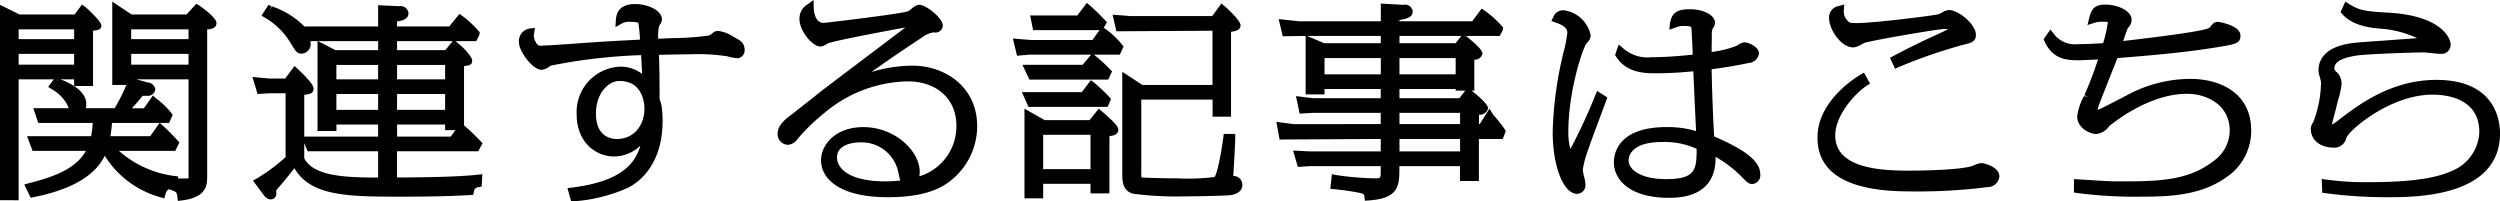 <svg xmlns="http://www.w3.org/2000/svg" width="322" height="25.94" viewBox="0 0 322 25.94">
  <defs>
    <style>
      .cls-1 {
        fill-rule: evenodd;
      }
    </style>
  </defs>
  <path id="text-title-article.svg" class="cls-1" d="M240.126,9814.3l-0.342-.19-1.259,1.37h-7.09l-2.475-1.65v10.73h1.823a24.693,24.693,0,0,1-1.515,3h-3.731a1.819,1.819,0,0,0,.079-0.53c0-1.76-2.193-2.75-3.321-3.19h1.753v0.86h2.436v-7.13c0.6-.05,1.078-0.15,1.078-0.65,0-.55-1.92-2.3-2.1-2.43l-0.4-.29-0.951,1.28H217l-2.5-1.24v25.17H216.9v-15.57h4.526l-0.72.98,0.468,0.29a5.086,5.086,0,0,1,1.932,1.9c0.091,0.2.175,0.39,0.26,0.55h-4.582l0.647,1.89h7.013a13.626,13.626,0,0,1-.21,1.71h-8.25l0.709,1.89h6.878c-1.264,2.21-3.782,3.26-7.345,4.17l-0.6.16,0.827,1.71,0.375-.08c6.359-1.25,8.357-3.7,9.166-5.33a12.274,12.274,0,0,0,7.191,5.35l0.478,0.14,0.139-.48a1.114,1.114,0,0,1,.412-0.7c1.041,0.31,1.048.36,1.13,1.01l0.064,0.5,0.493-.06c3.03-.39,3.284-1.73,3.284-3.07v-18.95c0.629-.07,1.2-0.21,1.2-0.84C242.386,9815.83,240.149,9814.32,240.126,9814.3Zm-23.226,4.36v-1.26h7.148v1.26H216.9Zm7.148,1.9v1.39H216.9v-1.39h7.148Zm-2.127,3.28h0.038l-0.167.35Zm14.992,12.44a13.376,13.376,0,0,1-7.1-3.23h7.263l0.528-1.09-0.241-.26a26.091,26.091,0,0,0-1.894-1.9l-0.4-.35h1.21l0.463-1.03-0.172-.24a10.567,10.567,0,0,0-1.961-1.89l-0.413-.37-1.158,1.64h-1.548c0.567-.61,1.111-1.26,1.384-1.6h0.509a0.994,0.994,0,0,0,1.127-.82,1.048,1.048,0,0,0-.994-0.9l-1.443-.4h6.711v12.45c0,0.1,0,.22,0,0.3-0.173.02-.519,0.02-0.664,0.02-0.193,0-.4,0-0.707-0.01l0.054-.25Zm-8.185-5.12c0.076-.5.13-0.92,0.2-1.71h6.127l-1.209,1.71h-5.118Zm2.667-12.5v-1.26h7.388v1.26H231.4Zm7.388,1.9v1.39H231.4v-1.39h7.388ZM276.1,9833.1l0.554-1.02-0.246-.27a27.188,27.188,0,0,0-2.142-2.04v-7.64c0.757-.08,1.049-0.18,1.049-0.71,0-.49-1.011-1.59-1.989-2.37l-0.163-.13h2.672l0.38-.73,0.082-.41-0.238-.26a12.941,12.941,0,0,0-2.006-1.85l-0.38-.26-1.31,1.62h-6.721v-0.65c0.7-.1,1.466-0.3,1.466-1.07a0.994,0.994,0,0,0-1.165-.89l-2.738-.13v2.74h-9.491a10.877,10.877,0,0,0-4.182-2.59l-0.262.43,0.189-.46-0.379-.16-0.9,1.38,0.445,0.27a9.207,9.207,0,0,1,3.185,3.07l0.094,0.15c0.668,1.11.847,1.41,1.469,1.41a1.235,1.235,0,0,0,1.129-1.44c0-.05,0-0.11,0-0.17h0.894v11.57h2.436v-0.83H263.2v1.55h-9.513v-5.38c0.8-.1,1.2-0.2,1.2-0.79,0-.17,0-0.64-2.049-2.55l-0.405-.37-1.2,1.61h-2.071l-2.147-.2,0.661,2.2,1.529-.1h2.077v8.23a22.937,22.937,0,0,1-3.7,2.74l-0.5.29,1.4,1.87a1.224,1.224,0,0,0,.87.55,0.75,0.75,0,0,0,.739-0.84,2.342,2.342,0,0,0-.022-0.32l0.01-.02c0.457-.53,1.532-1.78,2.338-2.85,2.109,3.67,7.1,3.67,13.855,3.67,2.58,0,5.914-.03,8.807-0.21l0.359-.02,0.092-.36a0.655,0.655,0,0,1,.624-0.64l0.39-.07,0.078-1.59-0.581.06c-2.681.3-7.513,0.35-10.407,0.36v-3.38H276.1Zm-10.458-9.26v-1.86h6.189v1.86h-6.189Zm0,3.93v-2.04h6.189v2.04h-6.189Zm0,1.89h6.189v0.72h1.331l-0.6.83h-6.917v-1.55Zm0-9.58v-1.16H272.8l-0.946,1.16h-6.213Zm-7.816,3.76v-1.86H263.2v1.86h-5.379Zm5.379,1.89v2.04h-5.379v-2.04H263.2Zm0-6.81v1.16h-5.49l-2.252-1.16H263.2Zm-9.088,14.18H263.2v3.39c-4.185-.01-8.324-0.15-9.513-2.49v-1.94Zm54.879-14.73a4.591,4.591,0,0,0-2.036-.77,1.053,1.053,0,0,0-.609.22,1.316,1.316,0,0,1-.627.39,37.047,37.047,0,0,1-4.706.32l-1.735.08a5.116,5.116,0,0,1,.131-1.68l0.067-.11a1.364,1.364,0,0,0,.282-0.68c0-1.18-1.826-2-3.464-2-1.556,0-2.388.68-2.474,2.05l-0.057.92,0.8-.45a1.919,1.919,0,0,1,1.166-.22,2.877,2.877,0,0,1,.986.11,20.961,20.961,0,0,1,.213,2.17l-1.6.09c-1.43.07-2.922,0.15-4.87,0.29-3.46.25-5.628,0.39-6.1,0.39a0.665,0.665,0,0,1-.835-0.44,1.459,1.459,0,0,1-.23-1.17l0.112-.67-0.669.08a1.638,1.638,0,0,0-1.392,1.85c0,1.04,1.73,3.48,2.925,3.48a2.294,2.294,0,0,0,1.038-.46l0.14-.09a71.128,71.128,0,0,1,11.626-1.35c0.026,0.43.057,1.05,0.089,1.66,0.012,0.26.026,0.52,0.039,0.76a4.54,4.54,0,0,0-2.93-.93,5.838,5.838,0,0,0-5.5,6.14c0,3.56,2.42,5.42,4.812,5.42a4.915,4.915,0,0,0,3.393-1.39c-0.709,2.45-2.622,4.62-8.816,5.4l-0.579.07,0.479,1.71,0.4-.02a20.238,20.238,0,0,0,6.962-1.76c1.036-.51,4.414-2.65,4.414-8.57a12.625,12.625,0,0,0-.133-1.95,5.85,5.85,0,0,0-.257-0.89v-0.4c0-2.89-.024-3.67-0.074-5.29l1.466-.03c1.13-.02,2.215-0.04,2.661-0.04a24.408,24.408,0,0,1,4.651.26,8.284,8.284,0,0,0,1.248.25,1,1,0,0,0,1.008-1.05C310.389,9819.12,309.9,9818.86,308.991,9818.37Zm-11.488,9.18c0,2.34-1.458,3.97-3.545,3.97-0.813,0-2.705-.32-2.705-3.27,0-2.6,1.575-4.2,3.034-4.2C297.412,9824.05,297.5,9827.19,297.5,9827.55Zm34.54-5.47a18.077,18.077,0,0,0-5.308.82c1.616-1.16,3.708-2.61,6.516-4.45a3.107,3.107,0,0,1,1.512-.66,0.942,0.942,0,0,0,1.164-.9c0-.91-2.14-2.65-3.016-2.65a1.05,1.05,0,0,0-.492.14,2.959,2.959,0,0,0-.546.39c-0.146.11-.292,0.23-0.371,0.28-0.759.34-10.306,1.47-10.94,1.52-1.242-.02-1.257-1.9-1.257-1.98l-0.021-.97-0.791.57a2.1,2.1,0,0,0-1.025,1.88c0,1.57,1.684,3.55,2.716,3.55a1.619,1.619,0,0,0,.752-0.31c0.07-.04.131-0.07,0.166-0.09,0.748-.33,7.181-1.55,10-2.06-1.354,1.03-3.91,2.96-6.086,4.6-2.428,1.84-4.526,3.42-4.72,3.58l-1.654,1.31c-0.994.78-2.062,1.63-2.2,1.73-0.908.67-1.794,1.41-1.794,2.51a1.38,1.38,0,0,0,1.279,1.38,1.616,1.616,0,0,0,1.318-.78,25.314,25.314,0,0,1,3.527-3.4,17.1,17.1,0,0,1,10.636-3.99c3.751,0,6.271,2.28,6.271,5.68a6.72,6.72,0,0,1-4.78,6.55,2.852,2.852,0,0,0,.057-0.58c0-2.66-3.174-5.76-7.267-5.76-3.535,0-5.441,2.21-5.441,4.29,0,2.29,2.263,4.74,8.616,4.74,3.5,0,6.058-.63,7.806-1.93a8.936,8.936,0,0,0,3.684-7.21C340.359,9824.76,336.175,9822.08,332.043,9822.08Zm-1.778,14.04c0.064,0.3.118,0.55,0.177,0.75a17,17,0,0,1-1.963.11c-4.561,0-6.179-1.65-6.179-3.07,0-1.85,2.478-1.95,2.975-1.95a4.806,4.806,0,0,1,4.933,3.9Zm26.891-8.74,0.45-1.03-0.36-.37a20.805,20.805,0,0,0-1.857-1.74l-0.394-.29-1.165,1.54h-7.713l0.836,1.89h10.2Zm-0.75.56-0.389-.33-1.19,1.48h-5.774l-2.605-1.47v11.54h2.406v-1.87h6.1v1.24h2.437v-7.38c0.6-.07,1.137-0.23,1.137-0.83C358.527,9830.06,358.527,9829.78,356.406,9827.94Zm-7.552,7.46v-4.42h6.1v4.42h-6.1Zm24.49,0.89c0.017-.31.039-0.7,0.064-1.13,0.082-1.43.183-3.21,0.183-3.78v-0.51h-1.476l-0.057.44c-0.272,2.16-.828,4.8-1.134,5.11a27.5,27.5,0,0,1-4.81.17c-1.955,0-4.282-.08-4.594-0.12a5.772,5.772,0,0,1-.028-0.85v-9.17h9.184v2.2h2.377v-10.94c0.675-.08,1.226-0.24,1.226-0.85,0-.53-1.5-1.99-2.072-2.46l-0.4-.33-1.177,1.62H360.1l-2.3-.18,0.486,2.14,12.382-.07v6.98h-9.028l-2.591-1.69v12.83c0,1.25,0,2.44,1.344,2.86a41.263,41.263,0,0,0,6.163.36c1.541,0,5.6-.08,6.267-0.15,1.042-.08,1.688-0.59,1.688-1.31A1.128,1.128,0,0,0,373.344,9836.29Zm-14.333-16.93a10.559,10.559,0,0,0-2.14-2.01l-0.2-.16,0.389-.72-0.4-.41a22.557,22.557,0,0,0-1.781-1.73l-0.4-.34-1.219,1.62h-6.088l0.39,1.89h8.557l-0.917,1.27h-7.934l-2.316-.19,0.535,2.22,1.582-.14h7.961l-1.095,1.31h-7.751l0.9,1.9h10.147l0.5-1.05-0.255-.26a18.069,18.069,0,0,0-1.931-1.77l-0.16-.13h3.348l0.475-1.05Zm47.831,9.06-0.5-.81-1.254,1.99h-0.1v-1.21a1.068,1.068,0,0,0,1.168-.82c0-.59-1.658-1.92-2.126-2.28h0.358v-3.99a0.982,0.982,0,0,0,1.049-.79c0-.54-1.477-1.74-2.113-2.24l-0.027-.02h4.37l0.35-.68,0.09-.4-0.236-.26a12.307,12.307,0,0,0-2.138-1.91l-0.394-.28-1.219,1.64h-9.374v-0.17c0.833-.1,1.706-0.34,1.706-1.08a0.977,0.977,0,0,0-1.187-.87h0l-2.922-.16v2.28H381.811l-2.623-.28,0.534,2.21,2.945-.04v7.53H385.1v-0.7h7.238v1.19h-8.726l-2.192-.27,0.476,2.26,1.656-.1h8.786v1.44l-11.236.01-2.206-.3,0.41,2.28,13.032-.07v1.6h-9.147l-2.144-.11,0.613,2.11,1.5-.1h9.174v0.76c0,0.81-.063.81-0.669,0.81a37.019,37.019,0,0,1-5.094-.43l-0.524-.1-0.2,1.89,0.519,0.04a31.762,31.762,0,0,1,3.4.5c0.435,0.12.449,0.25,0.473,0.49l0.049,0.49,0.482-.03c3.374-.24,3.968-1.4,3.968-3.74v-0.68h7.805v1.91h2.437v-5.41h3.073l0.4-1.03-0.144-.22A18.421,18.421,0,0,0,406.842,9828.42Zm-14.5-7.32v2.09H385.1v-2.09h7.238Zm10.211,10.42v1.6h-7.805v-1.6h7.805Zm-0.1-5.25h-7.707v-1.19h7.238v0.21h1.25Zm-7.707-3.08v-2.09h7.238v2.09h-7.238Zm0-4.01v-0.93h7.971l-0.742.93h-7.229Zm7.805,8.98v1.44h-7.805v-1.44h7.805Zm-10.211-9.91v0.93h-7.307l-2.183-.93h9.49Zm27.632,7.63a71.338,71.338,0,0,1-3.213,6.94,8.183,8.183,0,0,1-.261-2.24c0-5.27,1.859-10.77,2.342-11.37l0.086-.11a1.294,1.294,0,0,0,.448-0.94,4.074,4.074,0,0,0-3.494-3.22,1.338,1.338,0,0,0-1.313.87l-0.259.52,0.542,0.19c0.708,0.24,1.519.61,1.519,1.3a16.482,16.482,0,0,1-.318,1.84l-0.031.14a47.631,47.631,0,0,0-1.538,10.8c0,4.48,1.39,7.99,3.164,7.99a1.121,1.121,0,0,0,1.039-1.34,5.252,5.252,0,0,0-.171-0.93,7.844,7.844,0,0,1-.158-0.78,10.058,10.058,0,0,1,.428-1.85c0.236-.81,1.512-4.23,2.2-6.06l0.538-1.45-1.317-.86Zm15.309,5.31c-0.155-2.23-.3-6.88-0.33-8.65,0.989-.13,3.115-0.44,4.74-0.8a1.45,1.45,0,0,0,1.364-1.23c0-.83-1.3-1.43-1.846-1.43a1.5,1.5,0,0,0-.869.34l-0.179.1a12.965,12.965,0,0,1-3.209.79c0-.22,0-0.47.008-0.72,0.008-.64.016-1.32,0.016-1.56a1.939,1.939,0,0,1,.056-0.6c0.019-.04.058-0.11,0.1-0.18a1.441,1.441,0,0,0,.263-0.67c0-.99-1.429-1.77-3.254-1.77-1.665,0-2.31.46-2.557,1.81l-0.076.83,0.816-.29a2.712,2.712,0,0,1,1.1-.2c0.75,0,.894.11,0.914,0.22,0.043,0.26.135,2.38,0.174,3.29l0.009,0.19c-1.487.16-3.6,0.33-5.291,0.33a4.739,4.739,0,0,1-3.7-1.18l-0.551-.45-0.46,1.35,0.129,0.2c1.347,2.15,3.823,2.15,5.154,2.15a47.156,47.156,0,0,0,4.792-.26c0.066,1.54.265,5.89,0.358,7.71a12.409,12.409,0,0,0-3.832-.52c-6.271,0-6.758,3.48-6.758,4.54,0,2.11,1.864,4.57,7.117,4.57,4.942,0,5.98-2.76,5.98-5.08,0-.07,0-0.14,0-0.2a15.412,15.412,0,0,1,3.316,2.52l0.137,0.14c0.674,0.68.835,0.84,1.291,0.84a1.126,1.126,0,0,0,1.009-1.31C441.206,9834.08,438.438,9832.57,435.281,9831.19Zm-6.7.72a9.965,9.965,0,0,1,4.443.88c0,2.68-.15,3.9-3.934,3.9-3.319,0-4.83-1.25-4.83-2.41C424.256,9833.88,424.465,9831.91,428.577,9831.91Zm24.668-12.18a2.851,2.851,0,0,0,1.062-.42c0.161-.08.3-0.16,0.33-0.17,1.519-.43,9.568-1.79,10.319-1.79a2.392,2.392,0,0,1,.439.04c-0.257.13-.625,0.31-1.184,0.57-2.28,1.04-4.035,1.9-5.867,2.88l-0.422.23,0.654,1.41,0.451-.21a65.945,65.945,0,0,1,8.462-2.92c0.8-.18,1.5-0.33,1.5-1.24,0-1.35-2.229-3.2-3.494-3.2a2.123,2.123,0,0,0-.885.34,4.122,4.122,0,0,1-.425.2c-0.608.18-8.365,1.14-10.459,1.14-1,0-1.025-.02-1.3-0.34a1.657,1.657,0,0,1-.448-1.34l0.054-.72-0.688.2a1.482,1.482,0,0,0-1.262,1.62C450.081,9817.27,451.514,9819.73,453.245,9819.73Zm16.441,14.89a3.377,3.377,0,0,0-.947.29c-0.171.06-.325,0.12-0.407,0.14-1.988.54-7.461,0.55-8.079,0.55-4.027,0-9.382-.46-9.382-4.53,0-2.79,2.873-5.69,4.071-6.42l0.411-.26-0.784-1.42-0.44.26c-1.3.79-5.546,3.7-5.546,8.12,0,4.6,3.967,6.92,11.791,6.92a71.261,71.261,0,0,0,10.12-.55,1.519,1.519,0,0,0,1.518-1.35C472.012,9835.03,469.912,9834.62,469.686,9834.62Zm26.915-10.84a17.227,17.227,0,0,0-7.865,1.95l-1.211.63c-1.816.94-2.523,1.31-2.864,1.42a3.906,3.906,0,0,1,.277-0.9c0.3-.8,1.7-4.33,2.249-5.71l0.028-.07c5.971-.47,9.086-0.81,12.247-1.3,3.048-.48,3.6-0.57,3.6-1.61,0-1.29-2.7-1.75-2.924-1.75a0.812,0.812,0,0,0-.626.25,3.063,3.063,0,0,0-.236.27c-0.081.09-.17,0.2-0.208,0.24-0.691.46-7.339,1.26-10.91,1.68l-0.2.03c0.2-.6.5-1.47,0.577-1.62l0.077-.11a1.573,1.573,0,0,0,.436-0.99c0-1.27-1.978-1.98-3.344-1.98-1.449,0-1.842.57-2.132,1.76l-0.214.88,0.847-.28a3.456,3.456,0,0,1,1.2-.15,2.814,2.814,0,0,1,.58.04,0.069,0.069,0,0,0,0,.02,17.769,17.769,0,0,1-.57,2.56c-0.013.05-.026,0.09-0.038,0.14-1.113.07-2.17,0.13-3.264,0.13a3.423,3.423,0,0,1-3.115-1.36l-0.411-.53-0.881,1.25,0.12,0.27c1.091,2.44,3.06,2.44,4.5,2.44,0.224,0,.867-0.03,1.522-0.06,0.3-.02.6-0.03,0.863-0.04a43.87,43.87,0,0,1-1.756,4.6l0.455,0.21h0l-0.507-.09a7.253,7.253,0,0,0-.868,2.61c0,1.57,1.751,2.27,2.416,2.27a2.272,2.272,0,0,0,1.694-1c0.044-.04,4.89-4.18,10.016-4.18,2.659,0,5.52,1.49,5.52,4.75a4.865,4.865,0,0,1-2.172,3.97c-3.283,2.56-7.407,2.56-12.182,2.56-0.972,0-1.451-.03-5.17-0.26l-0.541-.03v1.73l0.432,0.06a57.438,57.438,0,0,0,8.421.47c3.5,0,7.5-.19,10.651-2.42a7.166,7.166,0,0,0,3.325-6.11C504.437,9825.53,500.389,9823.78,496.6,9823.78Zm31.705,0.13c-5.867,0-10.089,3.24-12.637,5.2a4.558,4.558,0,0,1-.839.55c0.068-.28.2-0.76,0.319-1.23,0.143-.54.279-1.06,0.323-1.26,0.02-.12.1-0.42,0.2-0.77a10.579,10.579,0,0,0,.41-1.88,2.006,2.006,0,0,0-.622-1.62,0.638,0.638,0,0,1-.306-0.47c0-1.09,1.659-1.47,2.982-1.67,1.268-.18,7.165-0.39,8.528-0.39,0.154,0,.582.05,1.02,0.09,0.5,0.05,1.006.1,1.2,0.1a1.165,1.165,0,0,0,1.248-1.18c0-1.03-1.452-3.78-8.078-4.13-3.192-.18-3.723-0.35-5.014-1.12l-0.473-.29-0.611,1.33,0.212,0.25c1.292,1.51,3.606,1.76,4.606,1.87a13.651,13.651,0,0,1,5.051,1.24c-0.954.08-2.3,0.17-3.618,0.27-1.856.13-3.678,0.25-4.361,0.33-3.052.29-4.734,1.56-4.734,3.58a3.98,3.98,0,0,0,.167.82,5.909,5.909,0,0,1,.162.7,14.69,14.69,0,0,1-1.009,5.13l-0.069.12a1.258,1.258,0,0,0-.24.76c0,1.1.813,2.4,3.1,2.4a1.584,1.584,0,0,0,1.476-1.27c0.472-1.11,5.744-5.56,11.1-5.56,1.813,0,6.029.47,6.029,4.82a5.651,5.651,0,0,1-3.5,4.99c-1.1.47-3.386,1.46-10.556,1.46a36.2,36.2,0,0,1-5.654-.33l-0.589-.08,0.069,1.78,0.415,0.05a58.989,58.989,0,0,0,8,.52c3.582,0,14.483,0,14.483-8.24C536.5,9829.17,535.91,9823.91,528.306,9823.91Z" transform="translate(-214.5 -9813.62)"/>
</svg>

